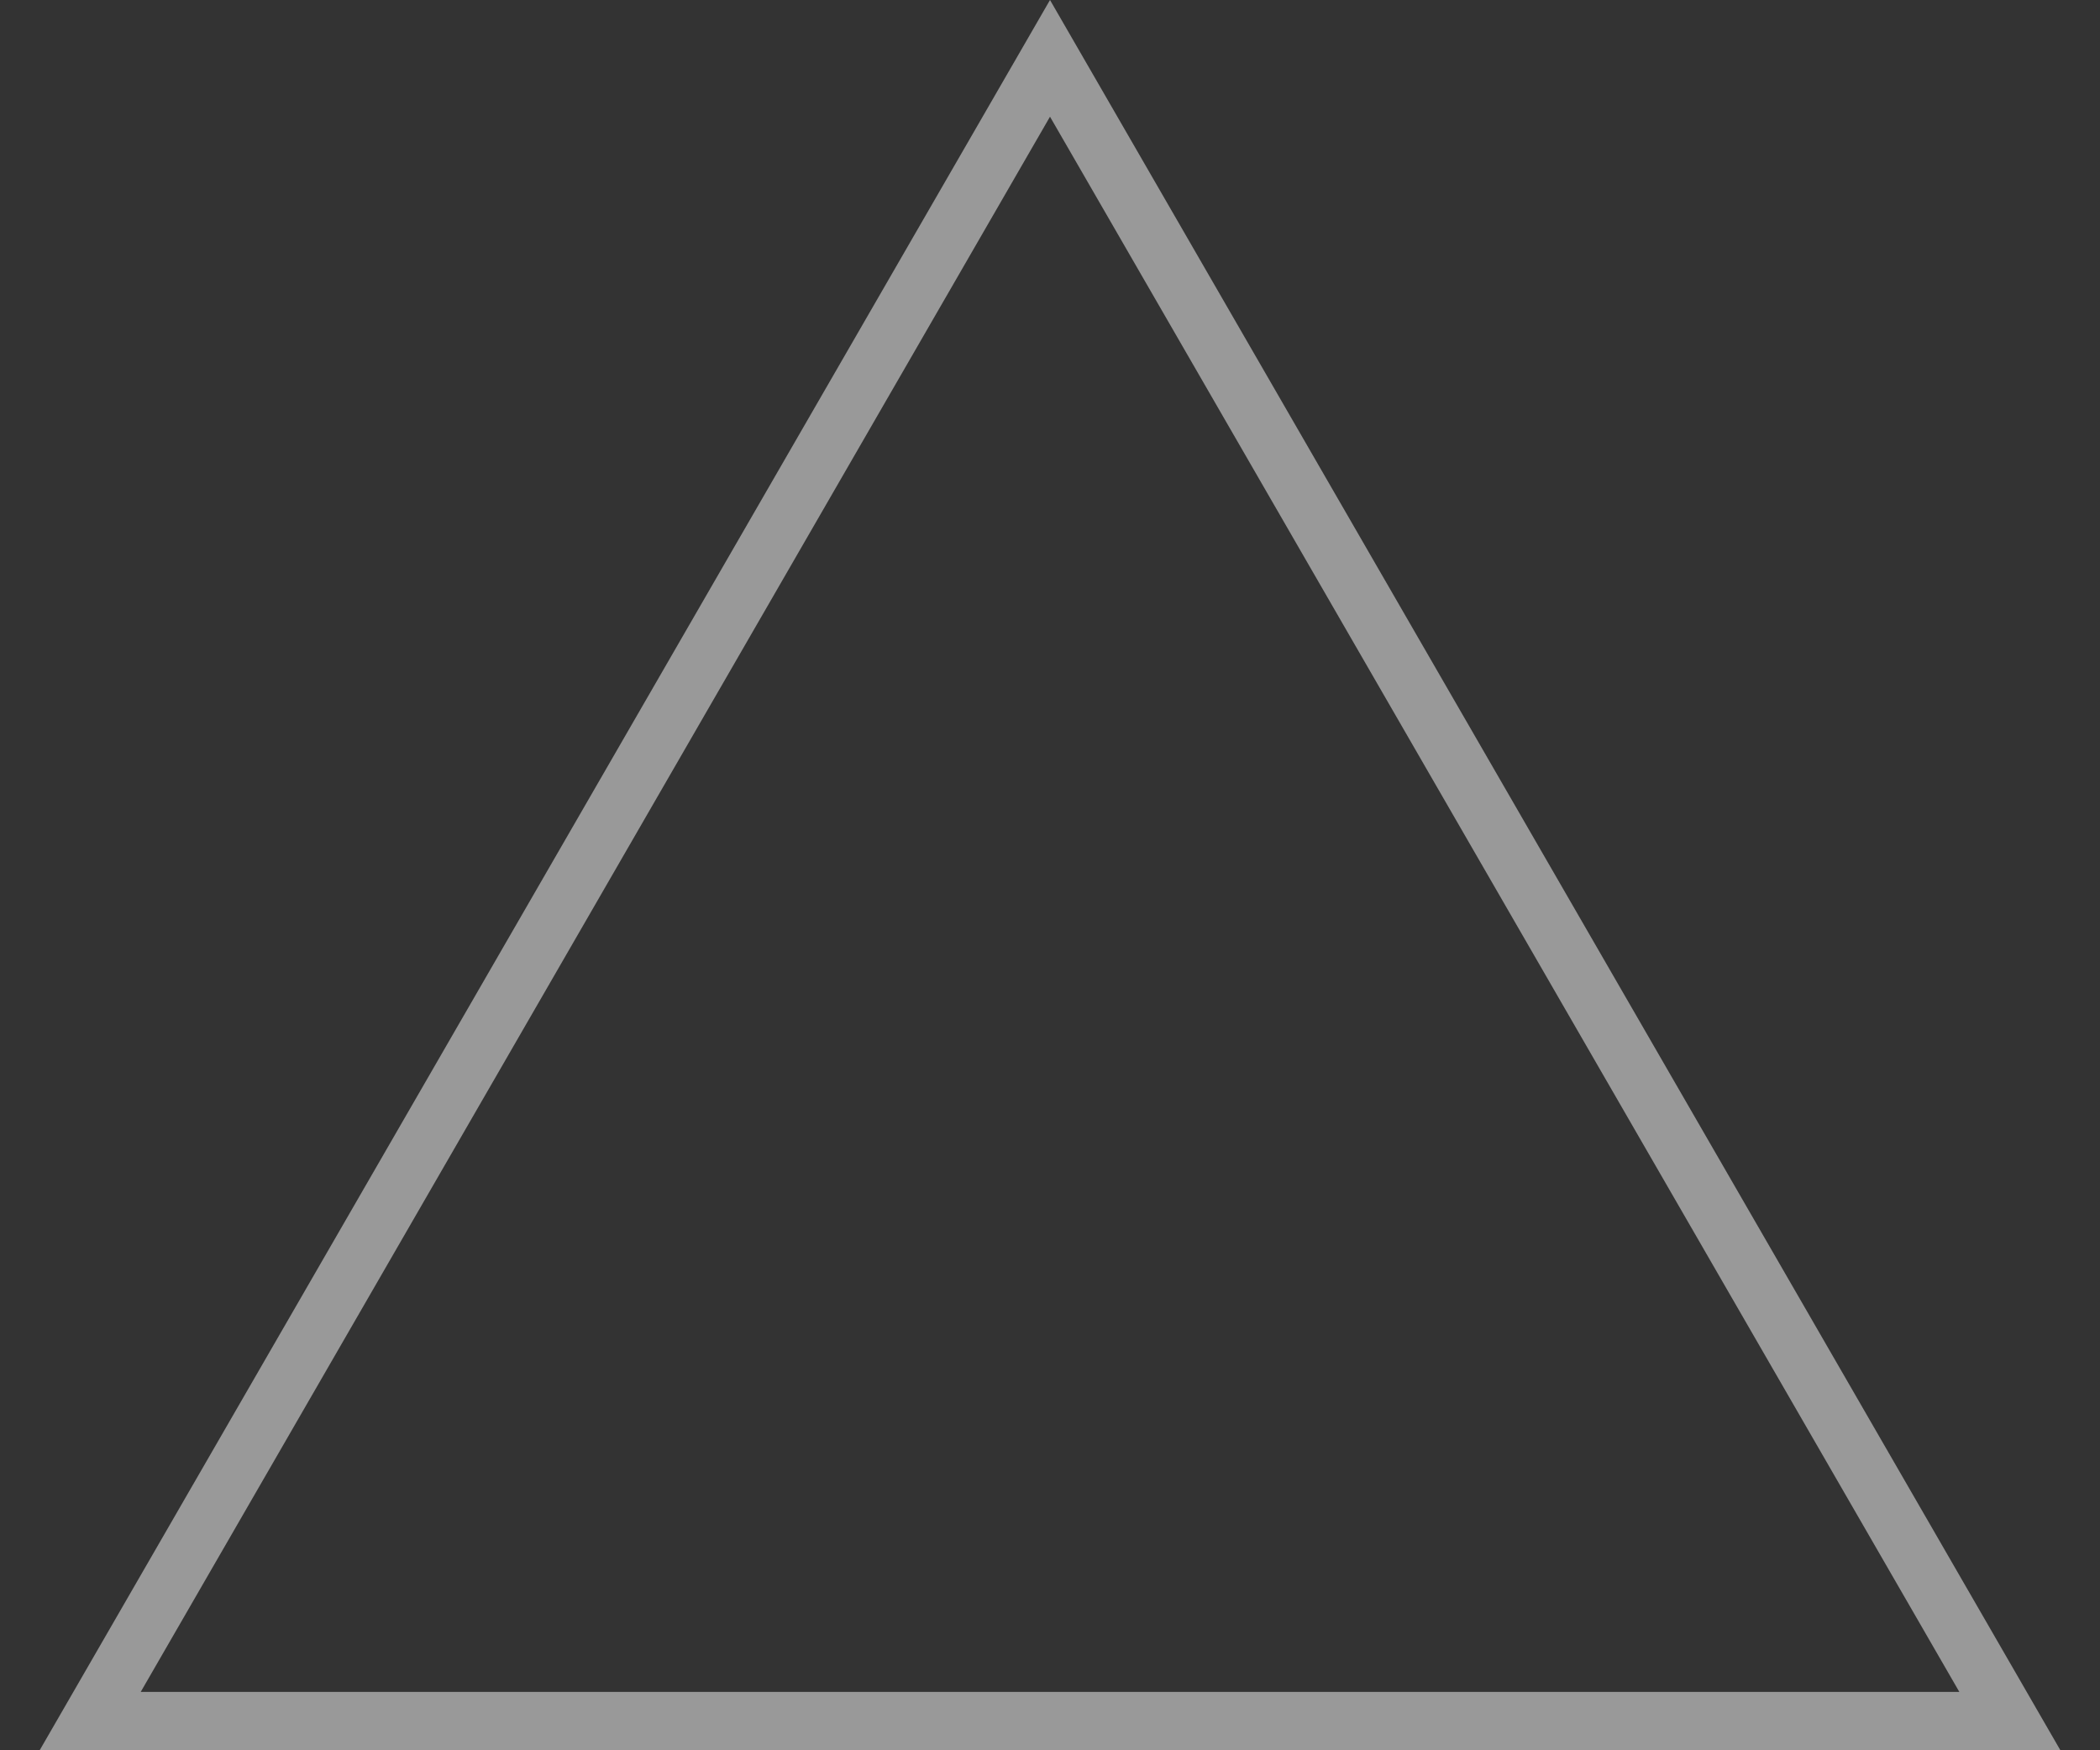 <svg width="36" height="30" viewBox="0 0 36 30" fill="none" xmlns="http://www.w3.org/2000/svg">
<rect x="0" y="0" width="36" height="30" fill="#333333" stroke="none"/>
<path opacity="0.5" d="M1.546 29.5L18 1L34.455 29.5H1.546Z" stroke="white"/>
</svg>
